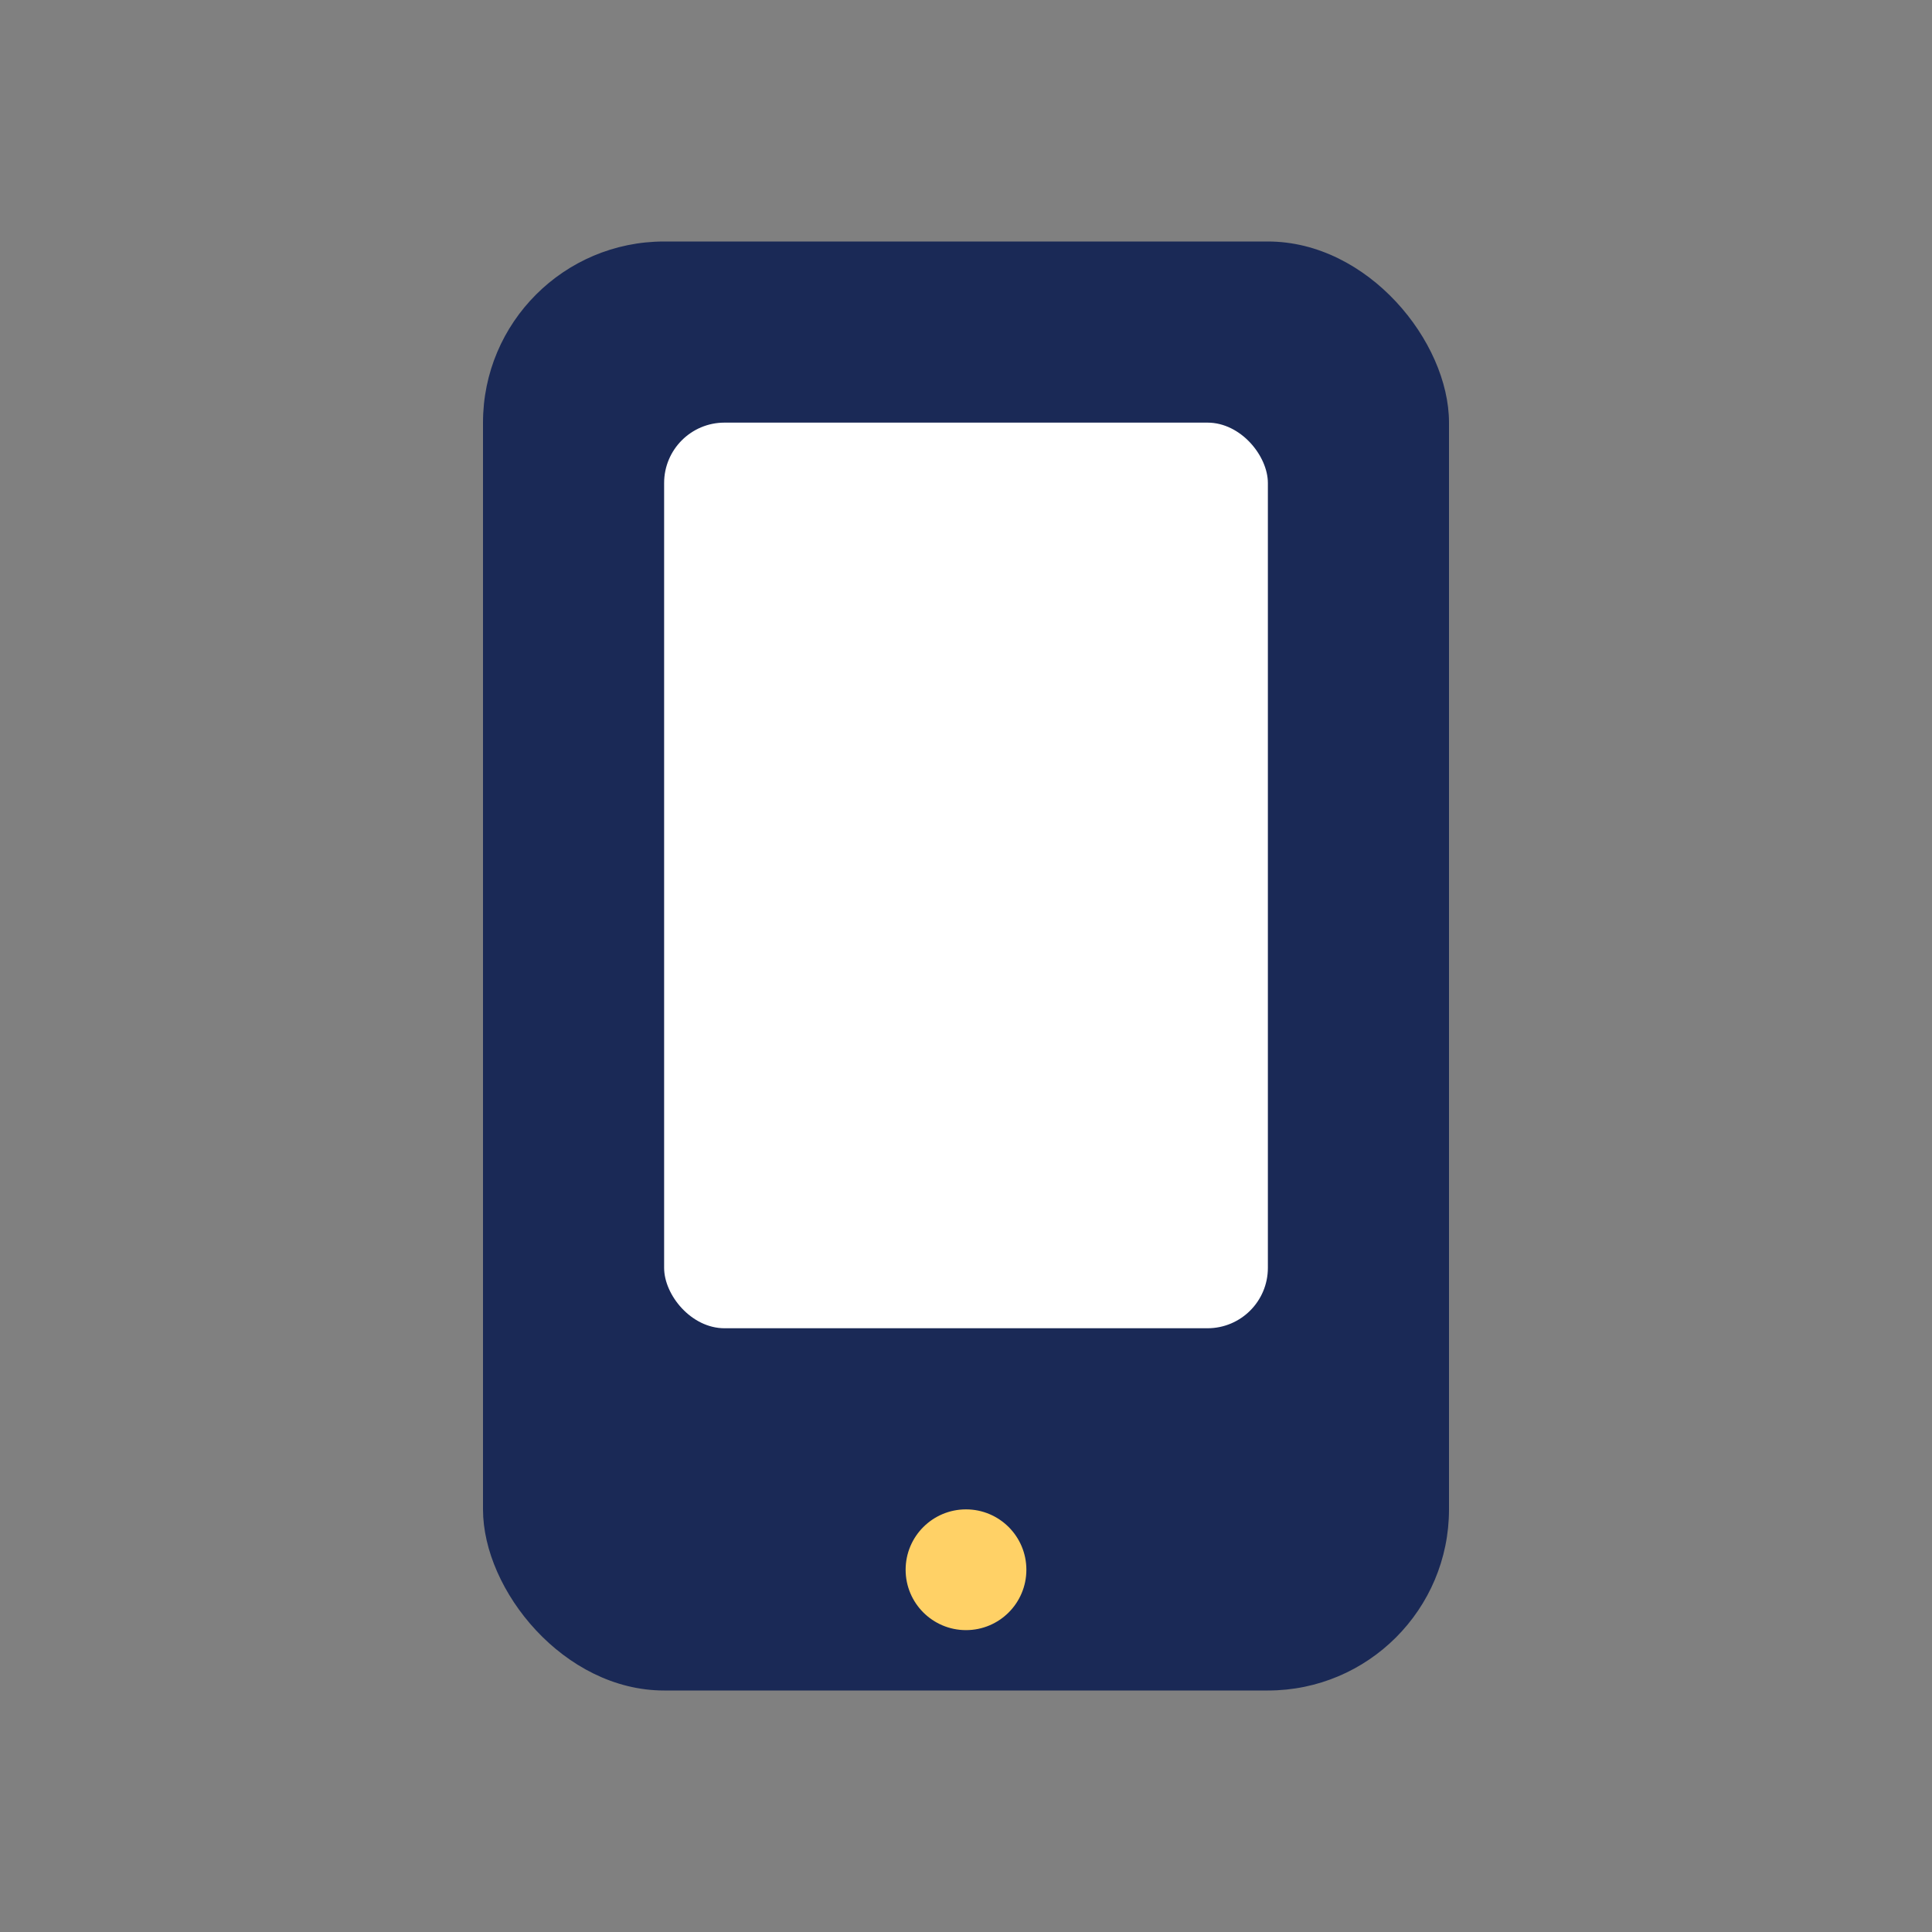 <?xml version="1.0" encoding="UTF-8"?>
<svg xmlns="http://www.w3.org/2000/svg" width="32" height="32" viewBox="0 0 32 32"><rect x="0" y="0" width="32" height="32" fill="#808080" stroke="none"/><rect x="8" y="4" width="16" height="24" rx="3" fill="#1A2956"/><circle cx="16" cy="26" r="1" fill="#FFD166"/><rect x="11" y="7" width="10" height="15" rx="1" fill="#fff"/></svg>